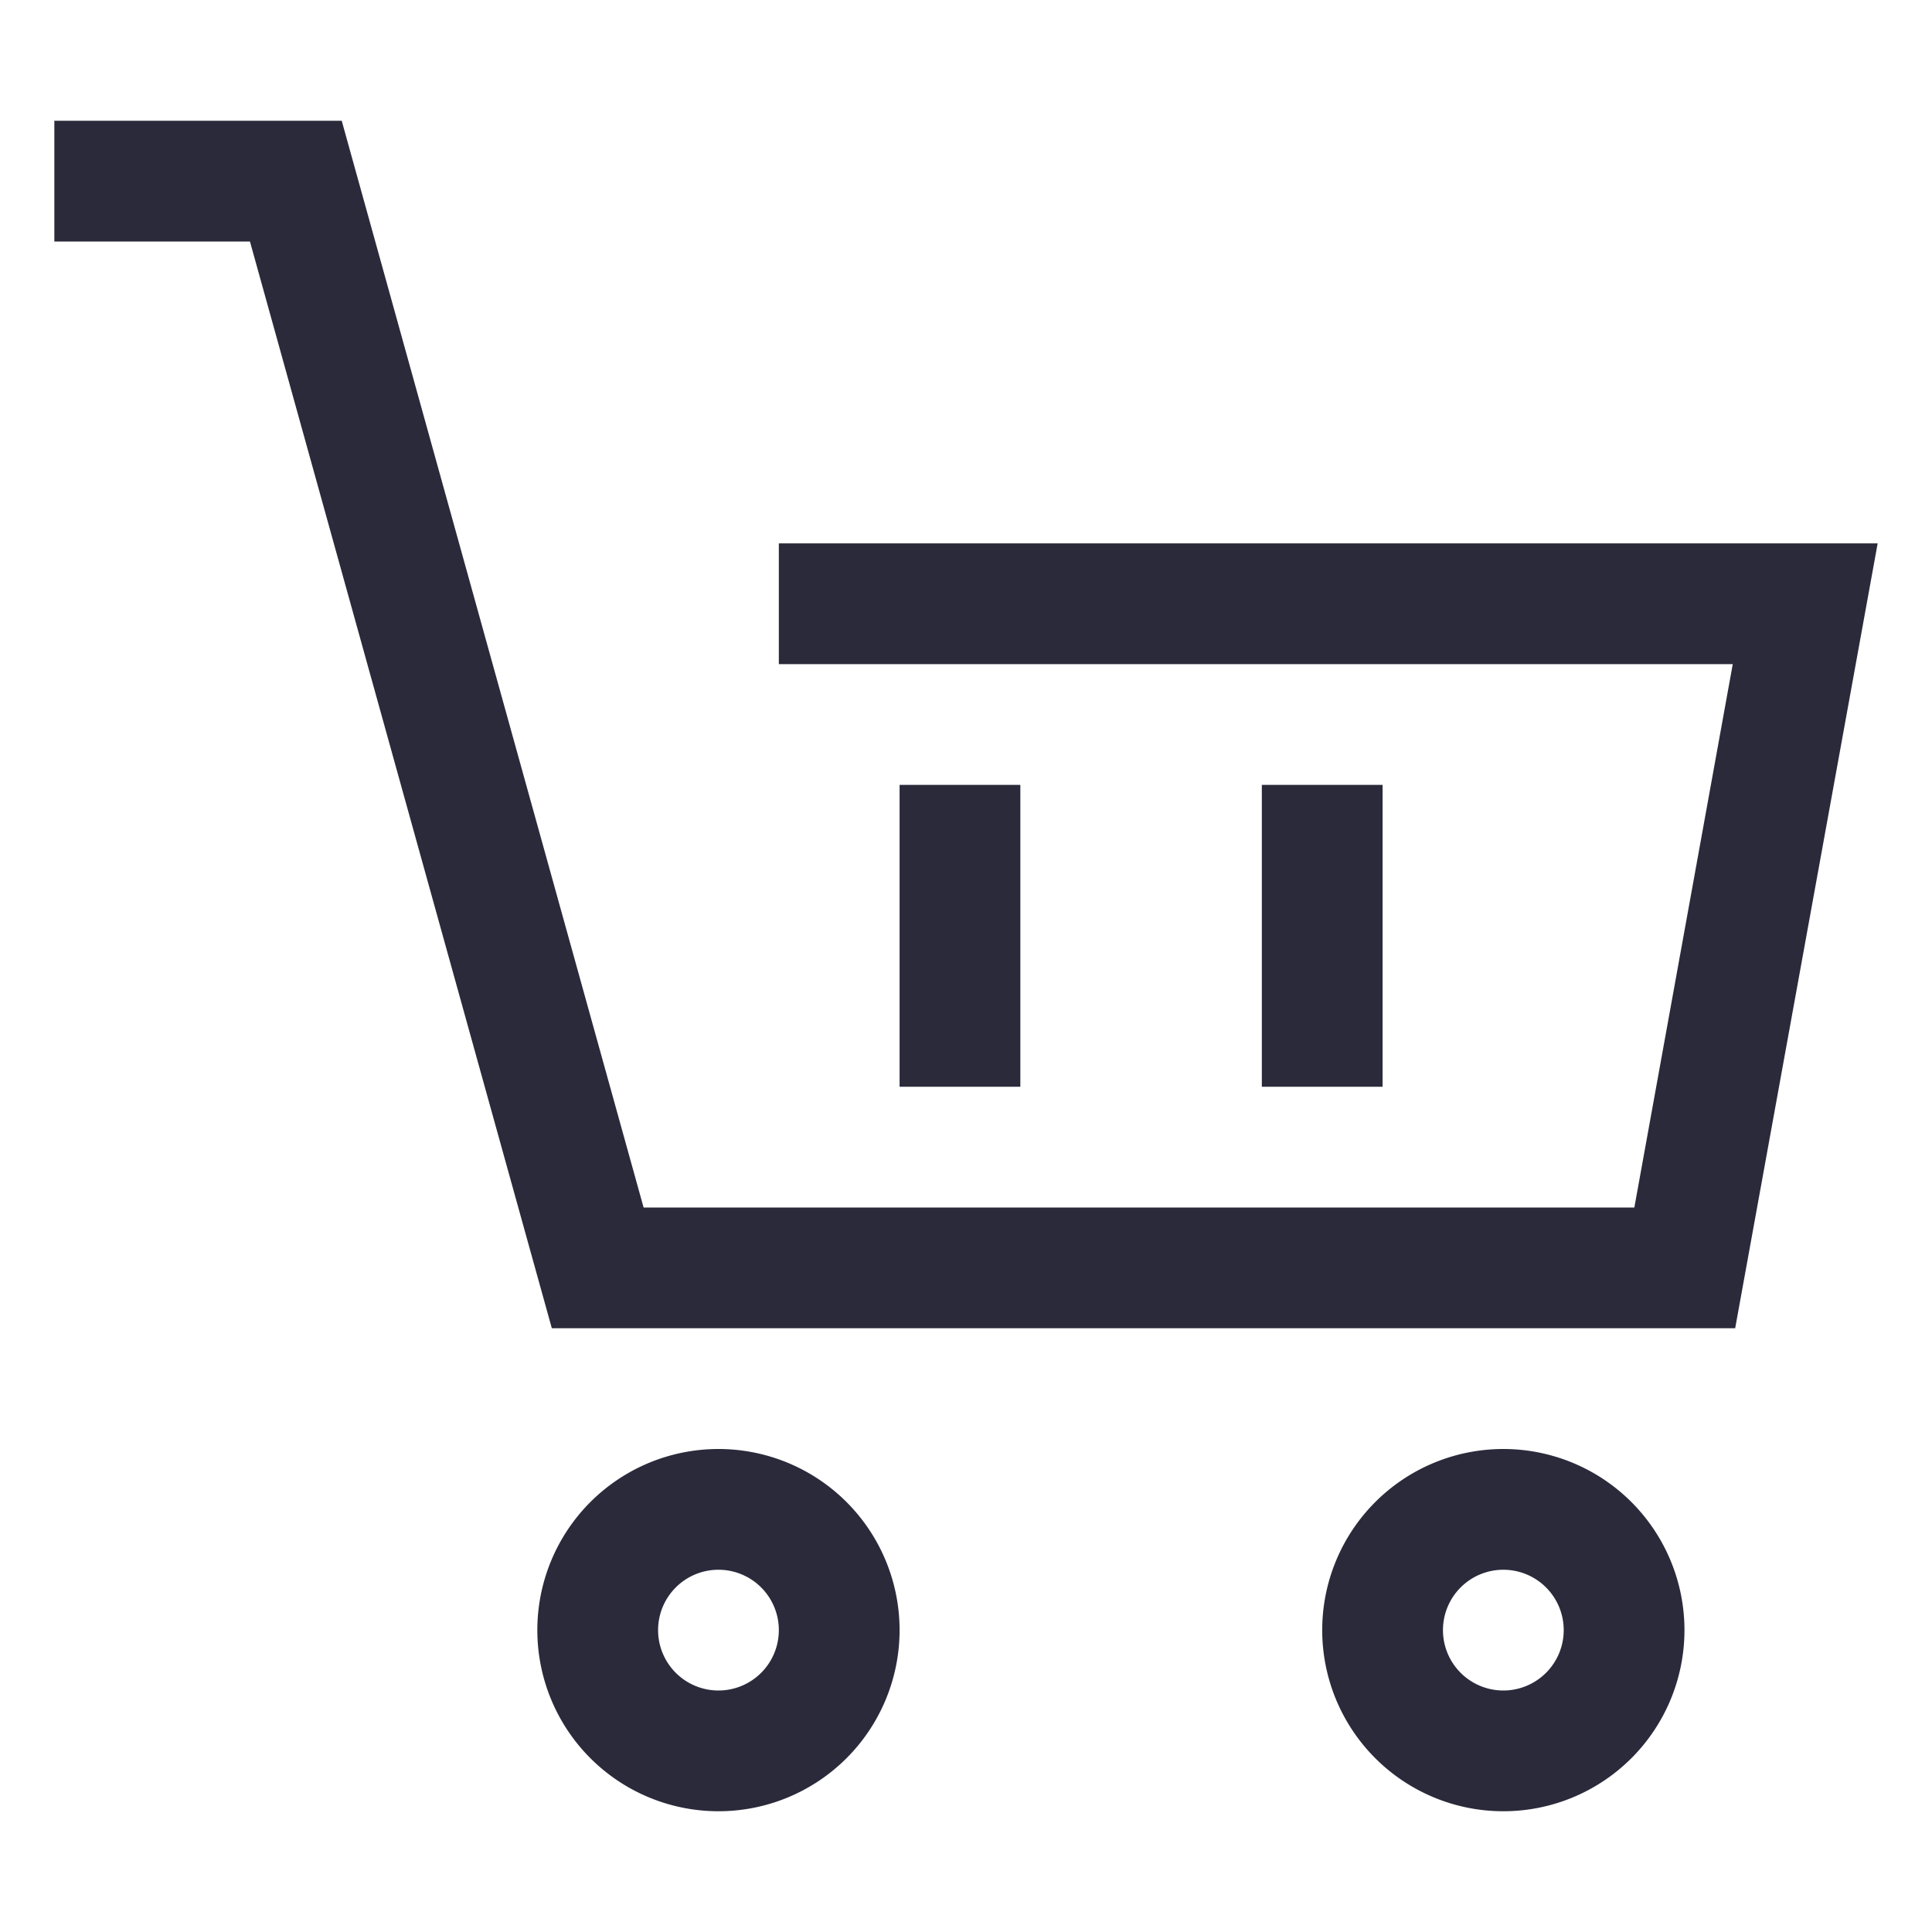 <?xml version="1.0" standalone="no"?><!DOCTYPE svg PUBLIC "-//W3C//DTD SVG 1.1//EN" "http://www.w3.org/Graphics/SVG/1.1/DTD/svg11.dtd"><svg t="1761832368433" class="icon" viewBox="0 0 1024 1024" version="1.1" xmlns="http://www.w3.org/2000/svg" p-id="38143" xmlns:xlink="http://www.w3.org/1999/xlink" width="200" height="200"><path d="M919.68 704H292.48l-160-576H28.8V64h152.32l160 576h525.12l52.16-288H412.8V288h582.4l-75.52 416zM380.8 960a96 96 0 1 1 96-96 96 96 0 0 1-96 96z m0-128a32 32 0 1 0 32 32 32 32 0 0 0-32-32zM796.8 960a96 96 0 1 1 96-96 96 96 0 0 1-96 96z m0-128a32 32 0 1 0 32 32 32 32 0 0 0-32-32z" fill="#2A2A3B" p-id="38144"></path><path d="M476.8 416h64v160h-64zM668.8 416h64v160h-64z" fill="#2A2A3B" p-id="38145"></path></svg>